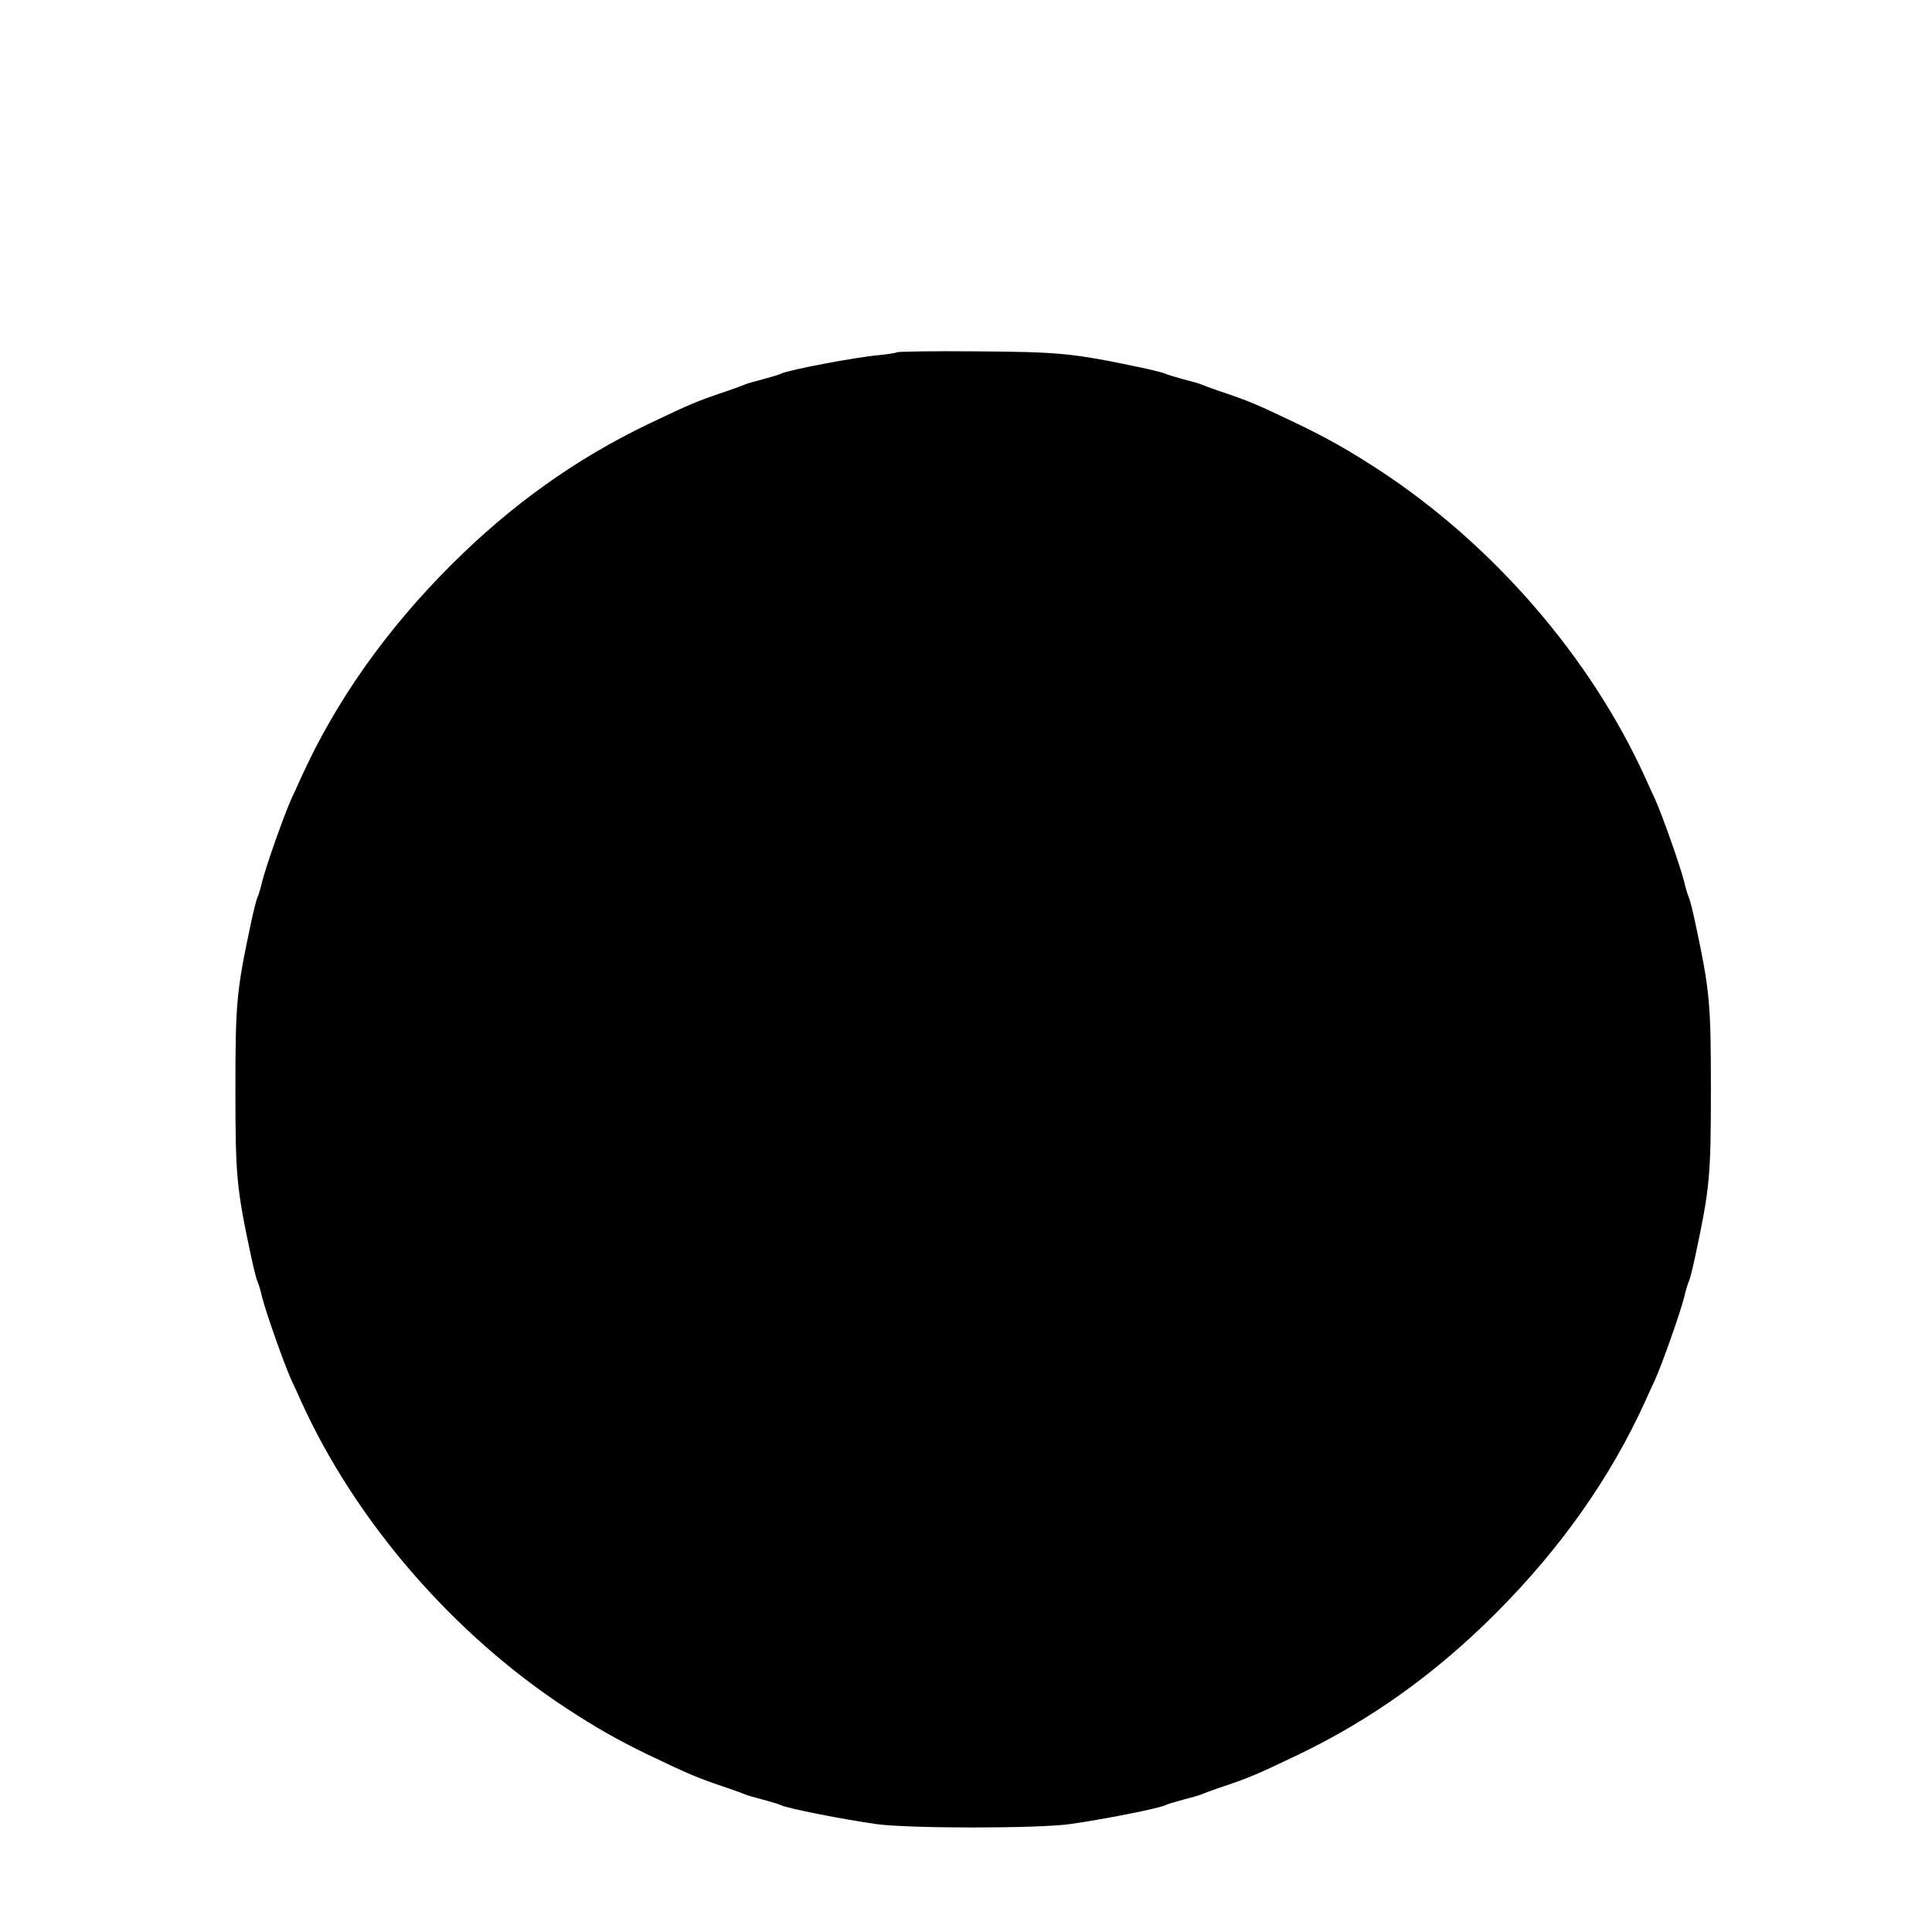 <?xml version="1.0" standalone="no"?>
<!DOCTYPE svg PUBLIC "-//W3C//DTD SVG 20010904//EN"
 "http://www.w3.org/TR/2001/REC-SVG-20010904/DTD/svg10.dtd">
<svg version="1.0" xmlns="http://www.w3.org/2000/svg"
 width="1080pt" height="1080pt" viewBox="0 0 1080 1080"
 preserveAspectRatio="xMidYMid meet">
<g transform="translate(0,1080) scale(0.1,-0.1)"
fill="#000000" stroke="none">
<path d="M5015 8831 c-11 -5 -56 -12 -100 -16 -134 -12 -503 -82 -550 -104
-11 -6 -56 -19 -100 -31 -44 -11 -89 -24 -100 -29 -11 -5 -54 -21 -95 -35
-173 -58 -204 -71 -445 -186 -408 -196 -767 -452 -1105 -790 -362 -362 -642
-758 -836 -1185 -20 -44 -44 -98 -55 -120 -41 -91 -141 -374 -164 -465 -8 -36
-20 -74 -25 -85 -6 -11 -22 -74 -36 -140 -82 -385 -88 -448 -88 -935 0 -487 6
-550 88 -935 14 -66 30 -129 36 -140 5 -11 17 -49 25 -85 23 -91 123 -374 164
-465 11 -22 35 -76 55 -120 305 -671 849 -1300 1486 -1717 169 -110 287 -177
455 -258 241 -115 272 -128 445 -186 41 -14 84 -30 95 -35 11 -5 56 -18 100
-29 44 -12 89 -25 100 -31 40 -19 350 -80 535 -106 182 -25 898 -25 1080 0
185 26 495 87 535 106 11 6 56 19 100 31 44 11 89 24 100 29 11 5 54 21 95 35
173 58 204 71 445 186 408 196 767 452 1105 790 362 362 642 758 836 1185 20
44 44 98 55 120 41 91 141 374 164 465 8 36 20 74 25 85 6 11 22 74 36 140 82
385 88 448 88 935 0 487 -6 550 -88 935 -14 66 -30 129 -36 140 -5 11 -17 49
-25 85 -23 91 -123 374 -164 465 -11 22 -35 76 -55 120 -305 671 -849 1300
-1486 1717 -169 110 -287 177 -455 258 -241 115 -272 128 -445 186 -41 14 -84
30 -95 35 -11 5 -56 18 -100 29 -44 12 -89 25 -100 31 -11 5 -74 21 -140 35
-380 80 -451 87 -930 90 -225 2 -419 -1 -430 -5z"/>
</g>
</svg>
